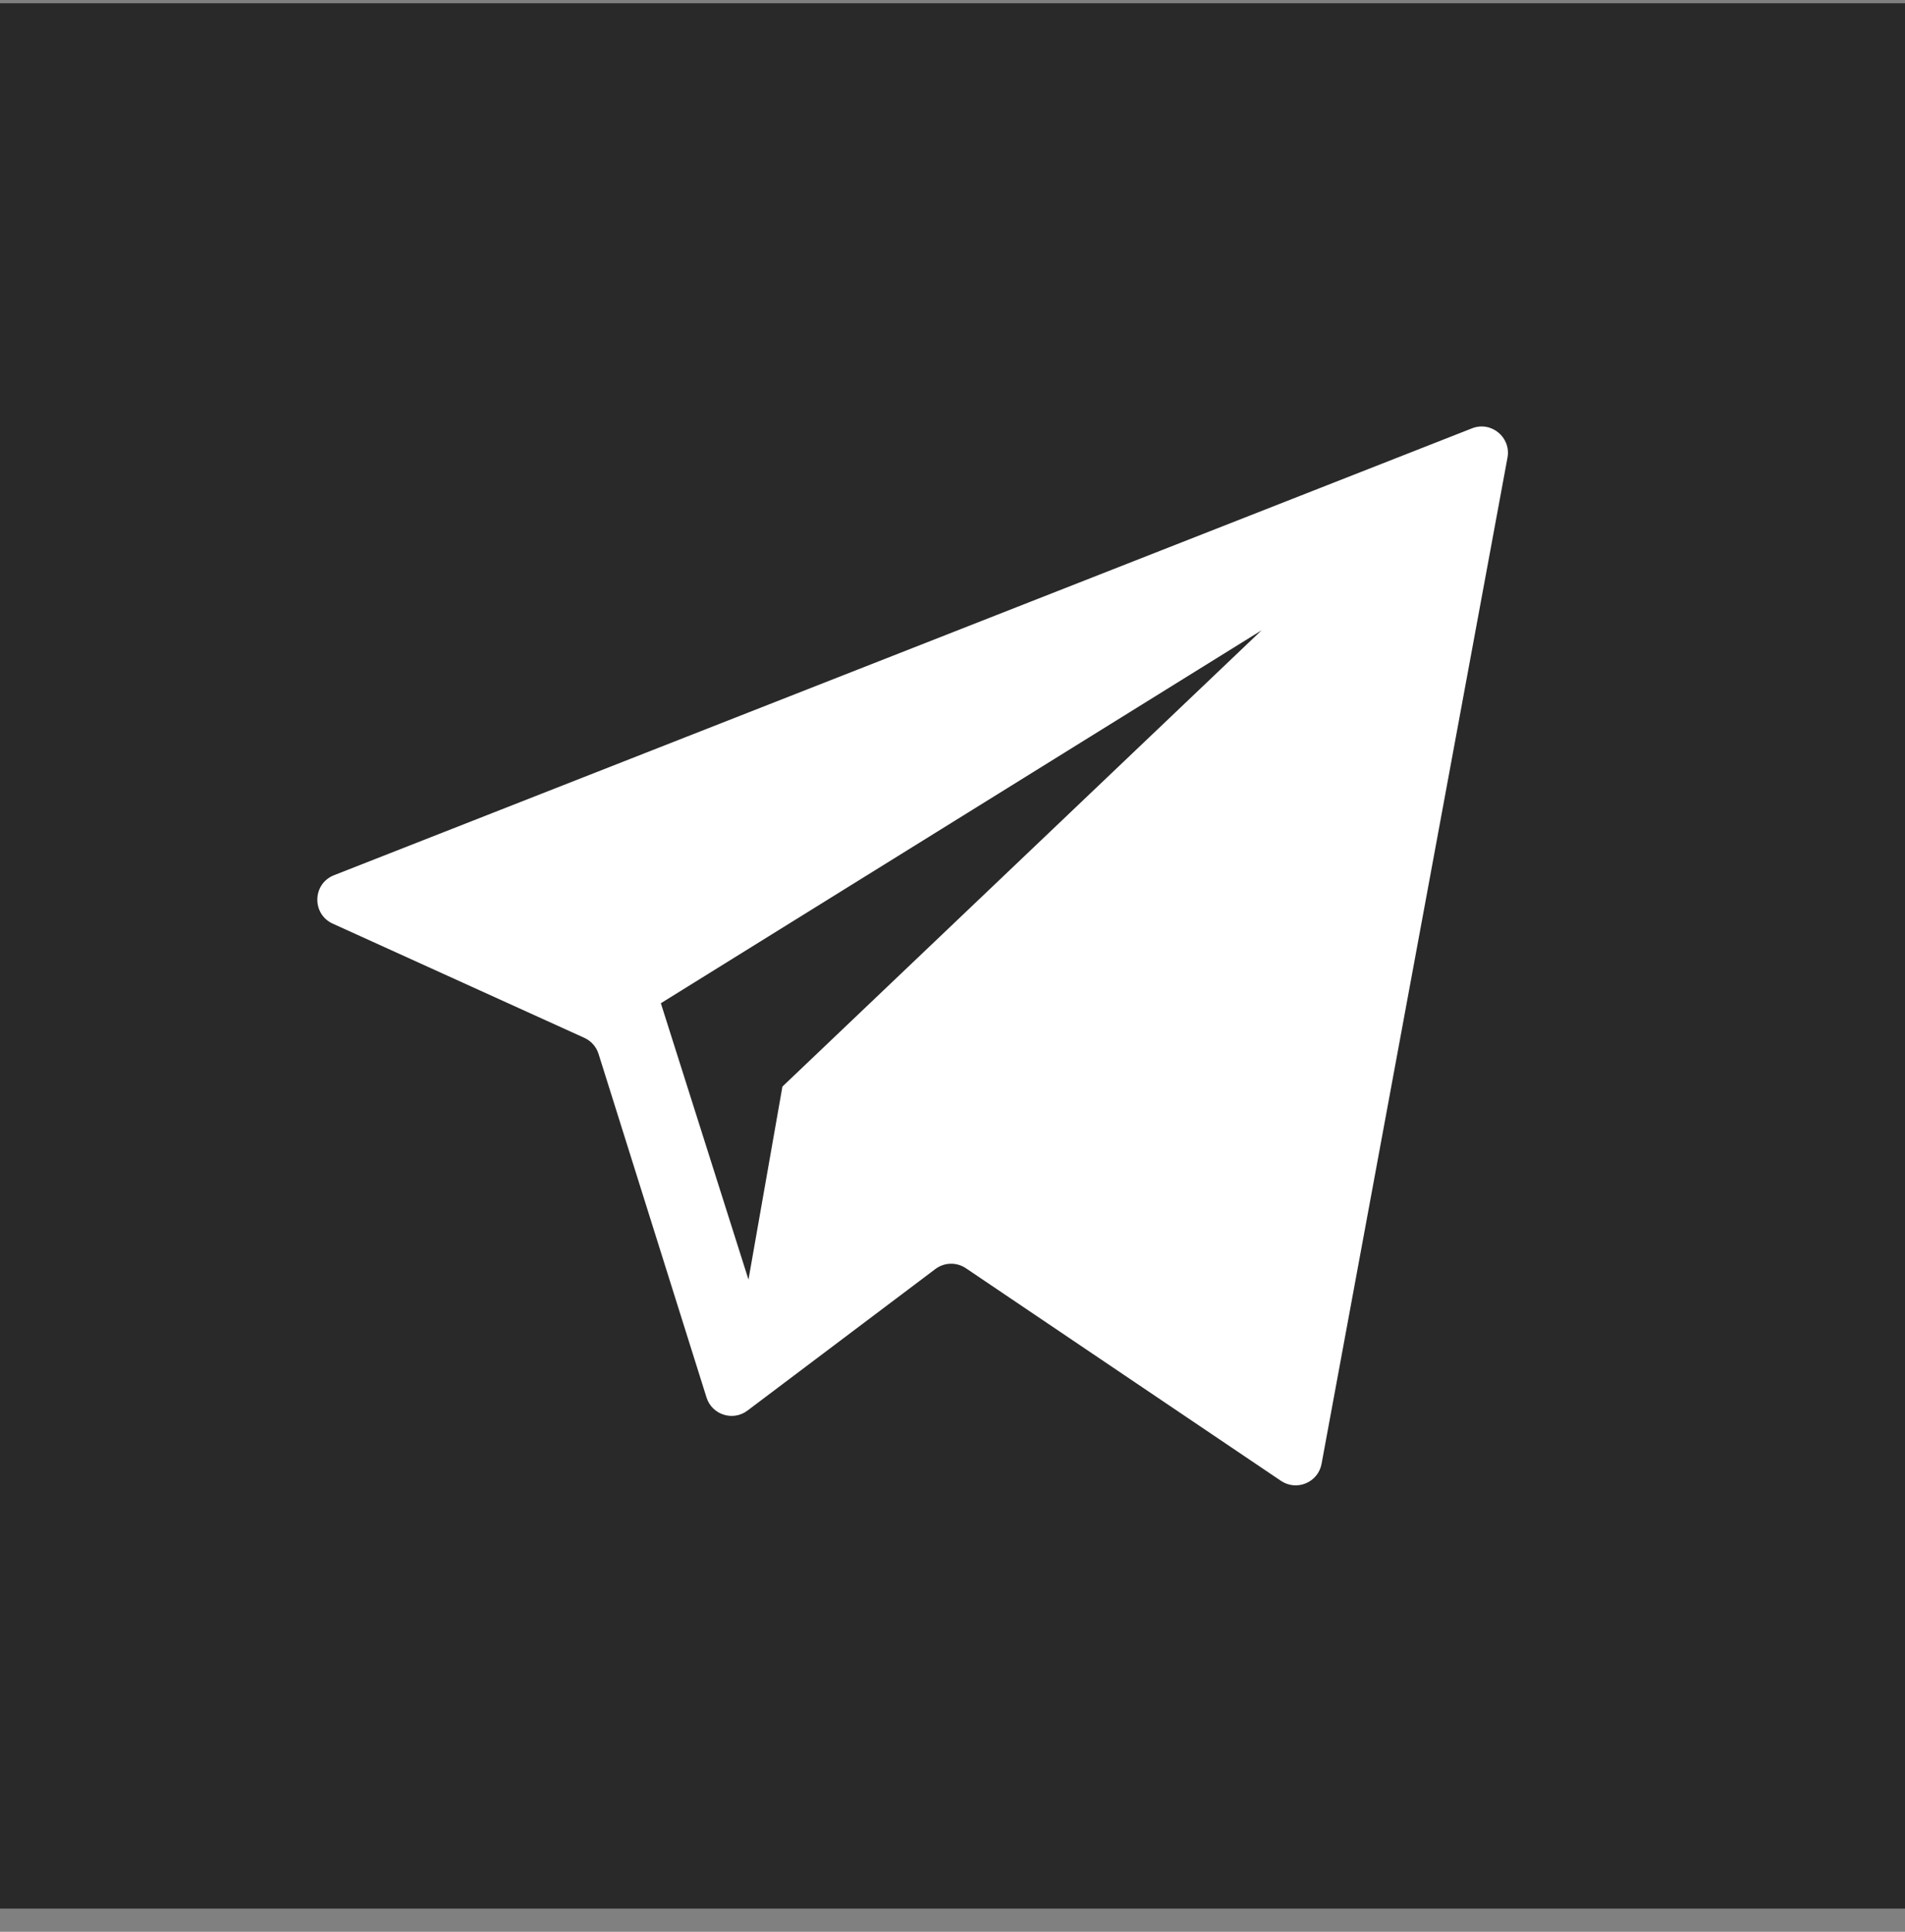 <svg width="72" height="73" viewBox="0 0 72 73" fill="none" xmlns="http://www.w3.org/2000/svg">
<rect x="0" y="0" width="72" height="73" fill="#808080" stroke="none"/>
<rect y="0.123" width="72" height="72" fill="#292929"/>
<path d="M55.635 16.186L12.625 33.073C11.806 33.394 11.777 34.541 12.577 34.904L22.085 39.219C22.343 39.336 22.539 39.557 22.623 39.827L26.703 52.809C26.909 53.464 27.701 53.719 28.25 53.305L35.351 47.956C35.69 47.7 36.154 47.688 36.506 47.925L48.415 55.96C49.009 56.36 49.819 56.02 49.949 55.316L56.976 17.293C57.118 16.526 56.361 15.901 55.635 16.186ZM29.572 41.06L28.289 48.354L24.977 37.911L47.684 23.817L29.572 41.06Z" fill="white"/>
</svg>
